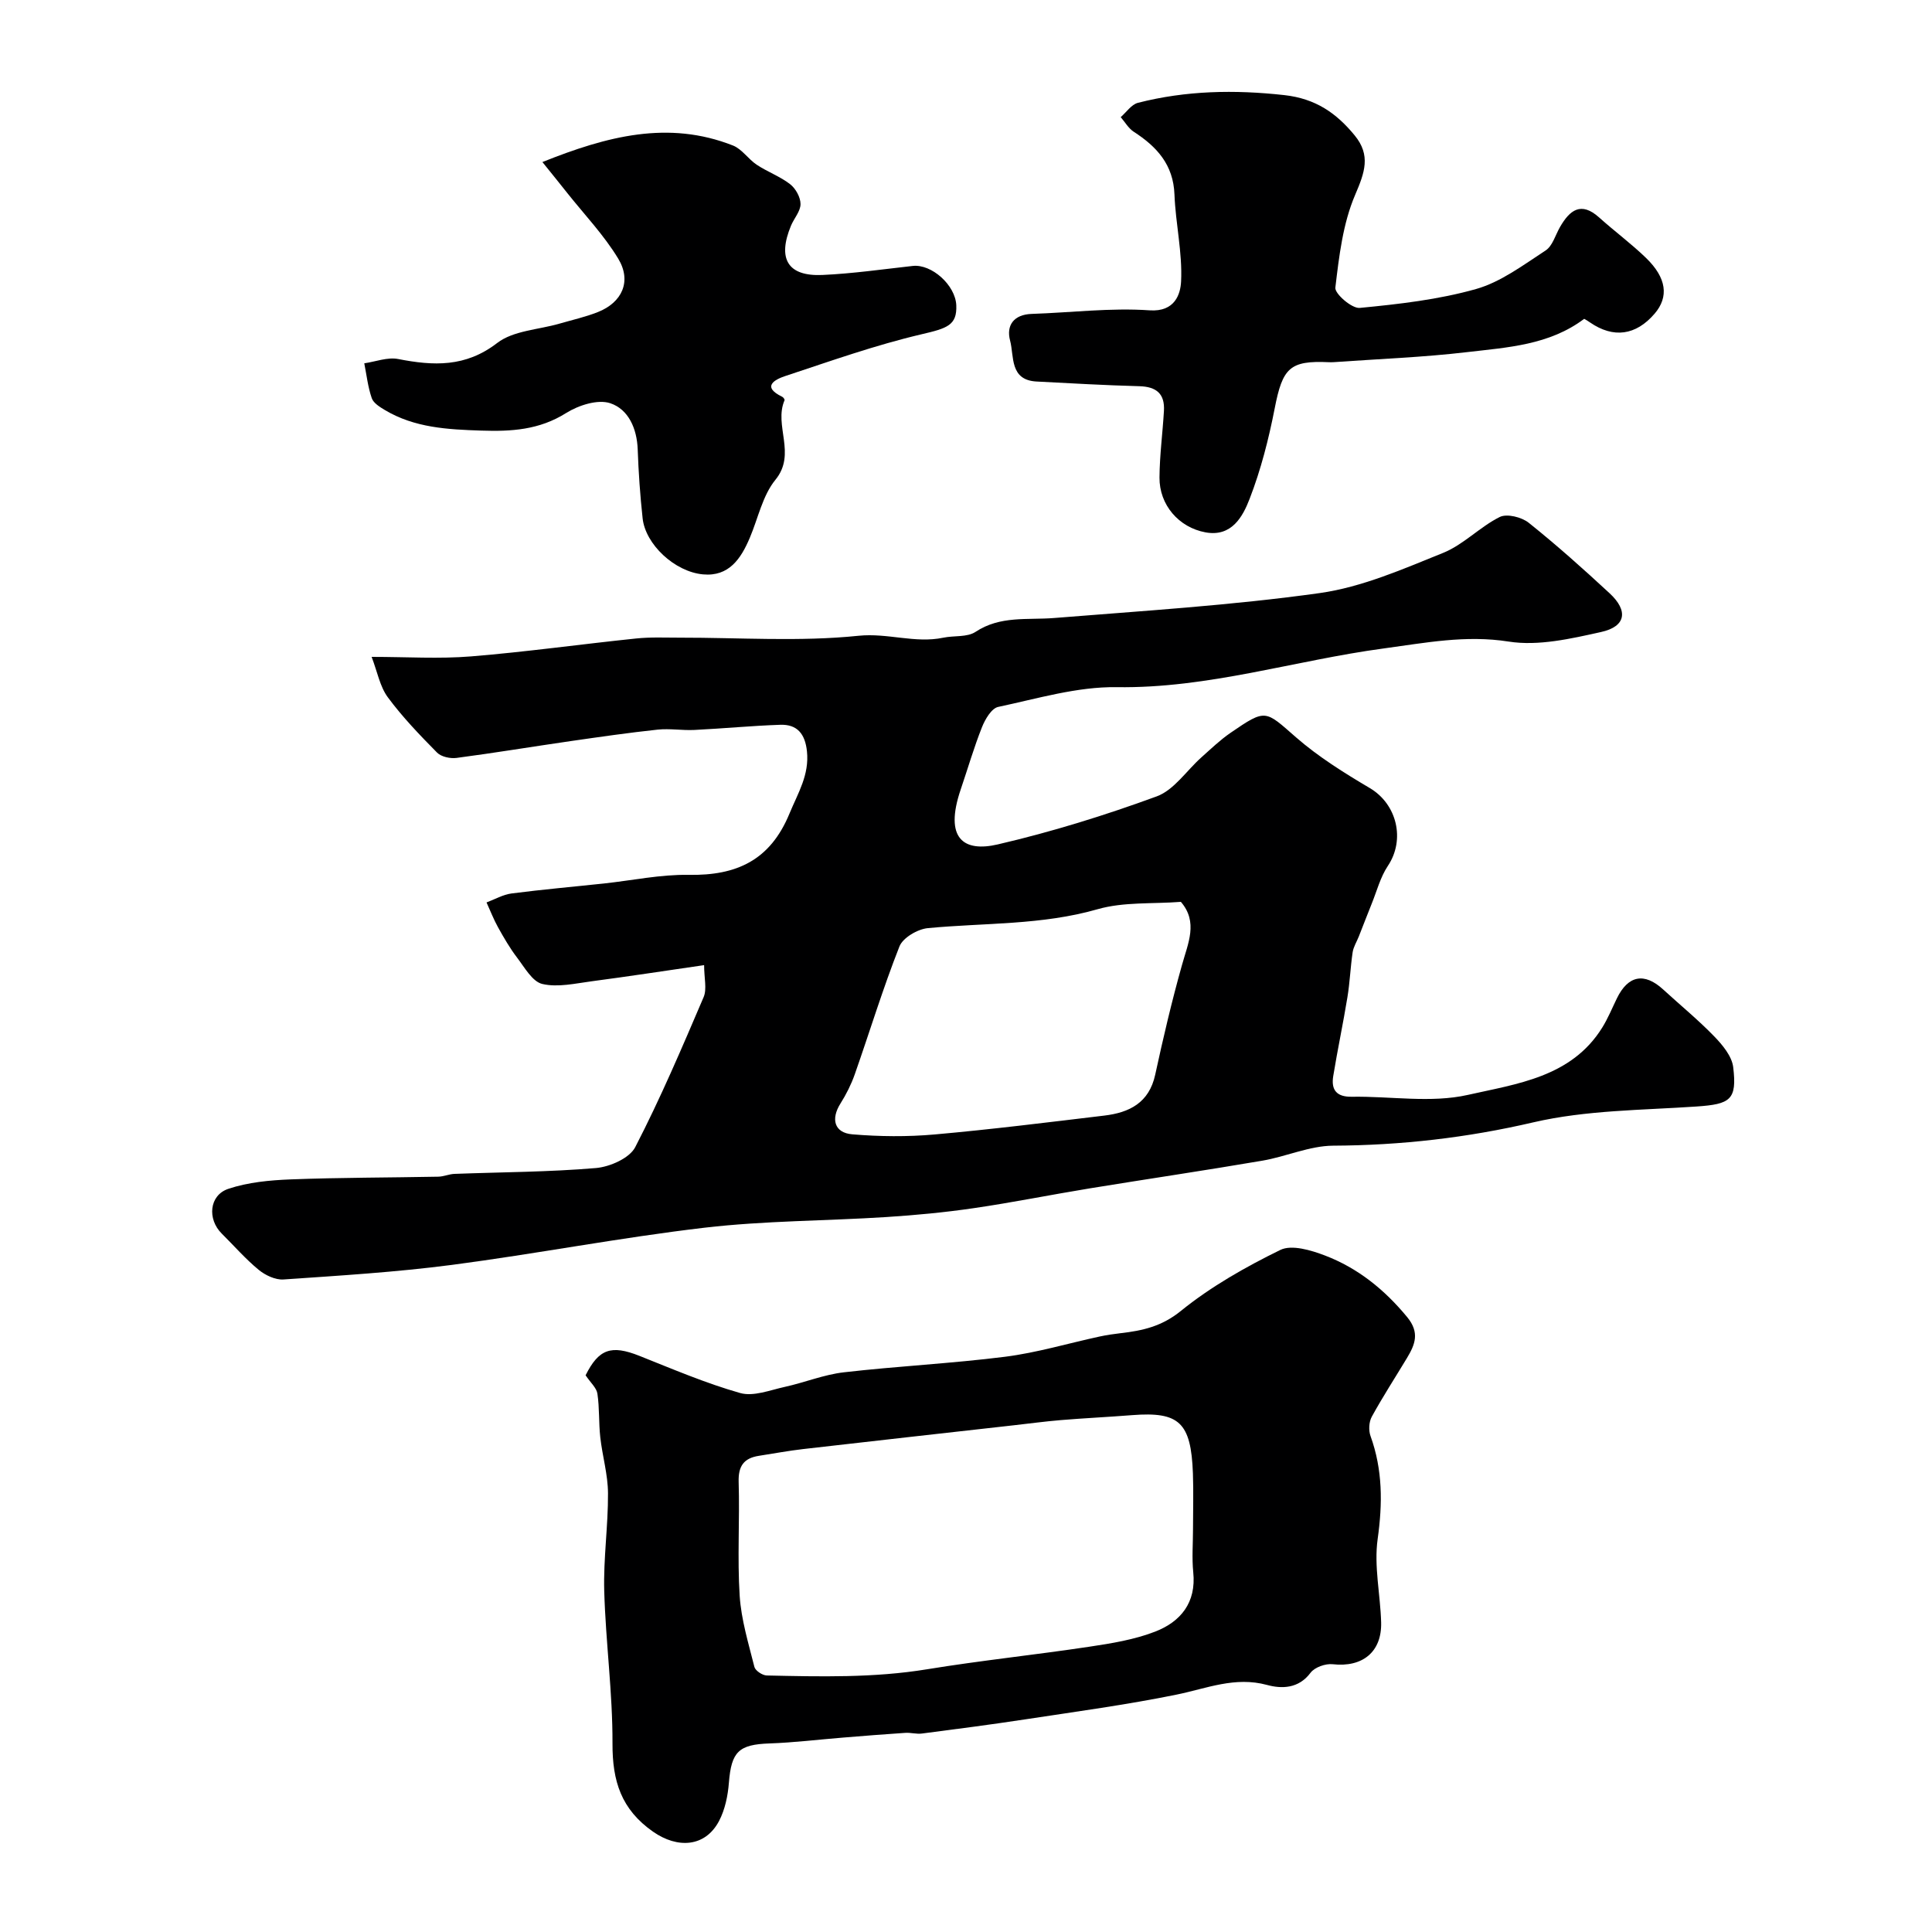 <svg enable-background="new 0 0 400 400" viewBox="0 0 400 400" xmlns="http://www.w3.org/2000/svg"><g fill="#000001"><path d="m145.78 199.82c-8.07 1.17-15.65 2.34-23.25 3.34-3.41.45-7.04 1.31-10.25.56-2.06-.48-3.67-3.42-5.22-5.45-1.49-1.95-2.74-4.12-3.94-6.27-.92-1.65-1.6-3.44-2.39-5.16 1.73-.64 3.41-1.63 5.19-1.86 6.35-.82 12.73-1.38 19.09-2.06 5.86-.63 11.74-1.89 17.59-1.79 9.87.17 16.84-2.98 20.84-12.66 1.76-4.27 4.15-8.02 3.63-12.93-.38-3.58-2-5.61-5.54-5.48-5.93.2-11.85.78-17.78 1.07-2.52.12-5.09-.33-7.58-.07-6.01.64-12 1.51-17.98 2.37-7.89 1.14-15.76 2.45-23.67 3.49-1.3.17-3.18-.23-4.04-1.11-3.59-3.64-7.16-7.35-10.19-11.45-1.64-2.22-2.16-5.27-3.35-8.36 7.29 0 13.98.44 20.59-.1 11.42-.93 22.79-2.53 34.19-3.71 2.97-.31 5.98-.17 8.98-.17 12.36-.02 24.82.87 37.05-.39 6.05-.62 11.69 1.62 17.54.4 2.23-.47 4.94-.06 6.67-1.2 5.14-3.41 10.76-2.43 16.31-2.88 18.34-1.48 36.75-2.61 54.96-5.16 8.75-1.23 17.24-4.97 25.55-8.32 4.22-1.7 7.6-5.38 11.72-7.43 1.48-.74 4.54.02 6 1.19 5.78 4.62 11.32 9.57 16.75 14.6 3.92 3.63 3.39 6.88-1.76 8.02-6.26 1.39-12.99 2.95-19.14 1.98-8.92-1.4-17.28.27-25.84 1.42-18.46 2.48-36.36 8.31-55.33 8.02-8.16-.12-16.4 2.37-24.52 4.09-1.37.29-2.7 2.55-3.35 4.19-1.67 4.2-2.93 8.56-4.39 12.85-3.53 10.36.71 13.04 7.64 11.43 11.16-2.59 22.18-6.01 32.93-9.95 3.59-1.32 6.17-5.34 9.25-8.08 1.96-1.75 3.87-3.59 6.02-5.07 7.38-5.06 7.14-4.69 13.56.92 4.63 4.04 9.97 7.37 15.28 10.51 5.62 3.32 7.39 10.66 3.74 16.12-1.55 2.32-2.28 5.2-3.35 7.84-.91 2.24-1.76 4.5-2.65 6.74-.43 1.1-1.12 2.16-1.29 3.3-.46 3.08-.57 6.22-1.08 9.3-.89 5.46-2.05 10.88-2.94 16.34-.46 2.82.66 4.33 3.85 4.27 8.03-.13 16.37 1.34 24.01-.38 10.12-2.29 21.44-3.65 27.83-13.93 1.19-1.91 2.05-4.03 3.04-6.06 2.32-4.77 5.68-5.41 9.57-1.85 3.53 3.24 7.25 6.28 10.58 9.72 1.72 1.77 3.65 4.1 3.93 6.36.82 6.79-.59 7.68-7.58 8.16-11.3.77-22.86.74-33.8 3.28-13.75 3.2-27.41 4.76-41.45 4.83-4.89.03-9.74 2.27-14.68 3.11-11.88 2.03-23.82 3.79-35.71 5.73-8.02 1.31-16 2.93-24.04 4.1-6 .88-12.06 1.45-18.11 1.84-12.53.8-25.14.75-37.58 2.2-17.5 2.05-34.84 5.41-52.31 7.7-11.56 1.51-23.24 2.22-34.88 3.02-1.69.12-3.79-.88-5.16-2.01-2.74-2.26-5.1-4.98-7.63-7.49-3.01-2.98-2.62-7.92 1.35-9.26 4.08-1.37 8.59-1.79 12.94-1.96 10.17-.39 20.36-.36 30.53-.56 1.13-.02 2.24-.54 3.37-.58 9.77-.37 19.56-.38 29.29-1.21 2.89-.25 6.95-2.04 8.13-4.33 5.22-10.1 9.68-20.59 14.16-31.06.71-1.68.1-3.91.1-6.62zm98.71-13.1c-5.89.45-11.85-.02-17.23 1.52-11.59 3.33-23.43 2.8-35.16 3.92-2.12.2-5.17 1.99-5.88 3.79-3.43 8.69-6.15 17.65-9.25 26.48-.74 2.1-1.77 4.15-2.96 6.04-2.03 3.21-1.29 6.07 2.45 6.38 5.64.47 11.39.53 17.02.03 11.74-1.04 23.45-2.51 35.16-3.91 5.18-.62 9.26-2.64 10.53-8.45 1.65-7.61 3.43-15.21 5.54-22.7 1.26-4.56 3.39-8.9-.22-13.1z"/><path d="m121.24 284.74c2.73-5.46 5.31-6.34 11.13-4.03 6.89 2.74 13.75 5.68 20.87 7.7 2.75.78 6.18-.6 9.24-1.27 4.11-.9 8.11-2.55 12.25-3.02 11.1-1.28 22.29-1.82 33.37-3.22 6.6-.84 13.05-2.78 19.58-4.19 1.43-.31 2.89-.52 4.34-.69 4.53-.52 8.5-1.39 12.46-4.6 6.22-5.04 13.38-9.1 20.59-12.63 2.36-1.16 6.37.05 9.25 1.15 6.81 2.6 12.33 7.06 17.02 12.75 2.64 3.21 1.64 5.67-.04 8.47-2.44 4.05-5.02 8.02-7.29 12.16-.59 1.08-.68 2.82-.26 3.99 2.53 7 2.51 13.96 1.48 21.32-.79 5.61.56 11.5.72 17.27.16 6.15-3.89 9.35-10.03 8.66-1.48-.17-3.73.63-4.58 1.76-2.48 3.33-6 3.35-9.01 2.53-6.64-1.8-12.48.72-18.68 1.99-10.39 2.12-20.93 3.54-31.42 5.14-7.1 1.08-14.23 2.01-21.36 2.93-1.12.15-2.3-.22-3.45-.14-4.3.28-8.59.63-12.89.98-5.07.41-10.13 1.03-15.21 1.21-6.37.22-7.9 1.7-8.41 8.13-.21 2.69-.8 5.56-2.03 7.91-2.88 5.48-8.63 5.75-13.66 2.24-6.62-4.62-8.44-10.5-8.41-18.24.04-10.52-1.41-21.04-1.71-31.57-.19-6.75.82-13.52.78-20.28-.02-3.87-1.17-7.71-1.6-11.59-.33-2.98-.15-6.03-.59-8.99-.16-1.2-1.38-2.25-2.45-3.83zm125.76 31.8c0-3.83.12-7.67-.02-11.5-.39-10.55-2.83-12.81-12.6-12.05-4.93.39-9.87.62-14.79 1.03-3.27.27-6.53.72-9.79 1.08-14.49 1.63-28.99 3.24-43.48 4.91-3.08.35-6.13.93-9.19 1.4-3.12.48-4.3 2.11-4.2 5.41.24 7.85-.29 15.73.21 23.55.32 4.97 1.83 9.88 3.05 14.75.2.78 1.66 1.75 2.56 1.77 11.1.24 22.18.52 33.23-1.29 11.13-1.82 22.36-2.98 33.52-4.66 4.62-.69 9.35-1.46 13.66-3.13 5.26-2.04 8.54-5.99 7.89-12.29-.3-2.96-.05-5.98-.05-8.98z"/><path d="m112.3 33.55c13.35-5.35 26.07-8.7 39.46-3.42 1.87.74 3.17 2.83 4.93 3.99 2.22 1.47 4.81 2.4 6.89 4.01 1.15.89 2.16 2.71 2.16 4.11.01 1.48-1.32 2.94-1.96 4.45-2.87 6.89-.69 10.56 6.49 10.24 6.25-.28 12.48-1.18 18.71-1.87 3.9-.43 8.83 3.97 9.01 8.15.17 4.15-1.91 4.76-7.16 5.99-9.57 2.24-18.89 5.56-28.24 8.65-2.11.7-5.02 2.18-.64 4.3.24.11.55.57.48.72-2.26 5.25 2.53 11.07-1.89 16.47-2.66 3.26-3.58 7.95-5.3 12-1.83 4.32-4.31 8.07-9.68 7.58-5.9-.54-11.93-6.24-12.51-11.59-.52-4.75-.85-9.52-1.02-14.29-.16-4.34-1.93-8.31-5.69-9.56-2.59-.86-6.58.43-9.14 2.04-5.55 3.49-11.31 3.84-17.56 3.63-6.97-.23-13.78-.58-19.93-4.24-1.05-.63-2.38-1.44-2.74-2.47-.8-2.31-1.07-4.8-1.55-7.22 2.34-.34 4.82-1.32 7.01-.89 7.32 1.43 13.94 1.74 20.51-3.32 3.34-2.57 8.53-2.74 12.88-4 2.65-.77 5.38-1.38 7.94-2.39 5.05-1.99 7.07-6.4 4.23-11.08-2.94-4.86-6.96-9.07-10.52-13.55-1.59-2.02-3.21-4-5.17-6.44z"/><path d="m327.99 66.01c-7.24 5.45-15.87 5.91-24.21 6.89-9.16 1.08-18.41 1.42-27.63 2.08-.33.02-.67.02-1 .01-8.13-.38-9.61 1.18-11.24 9.57-1.24 6.35-2.86 12.7-5.19 18.72-1.42 3.69-3.72 7.93-9.13 6.94-5.55-1.02-9.57-5.7-9.53-11.35.03-4.6.65-9.19.92-13.79.21-3.55-1.55-5.02-5.09-5.12-7.1-.19-14.2-.6-21.29-.97-5.6-.3-4.61-5.23-5.47-8.47-.84-3.15.75-5.41 4.49-5.53 8.14-.27 16.32-1.3 24.4-.74 5.3.36 6.38-3.44 6.51-5.96.3-5.97-1.14-12-1.37-18.02-.23-6.18-3.65-9.9-8.43-12.99-1.09-.71-1.81-2-2.7-3.03 1.18-1.02 2.21-2.61 3.56-2.96 9.97-2.55 20-2.74 30.3-1.6 6.51.72 10.8 3.74 14.57 8.33 3.4 4.13 2.09 7.7.11 12.32-2.54 5.93-3.33 12.7-4.1 19.21-.15 1.26 3.42 4.36 5.05 4.2 8.09-.78 16.29-1.71 24.08-3.91 5.15-1.46 9.79-4.98 14.4-7.98 1.44-.94 2.03-3.21 2.99-4.87 2.01-3.48 4.34-5.34 8.09-1.97 3.18 2.86 6.64 5.41 9.71 8.38 4.28 4.14 4.75 8.07 1.79 11.53-3.88 4.53-8.54 5.16-13.38 1.83-.38-.29-.8-.51-1.21-.75z"/></g></svg>